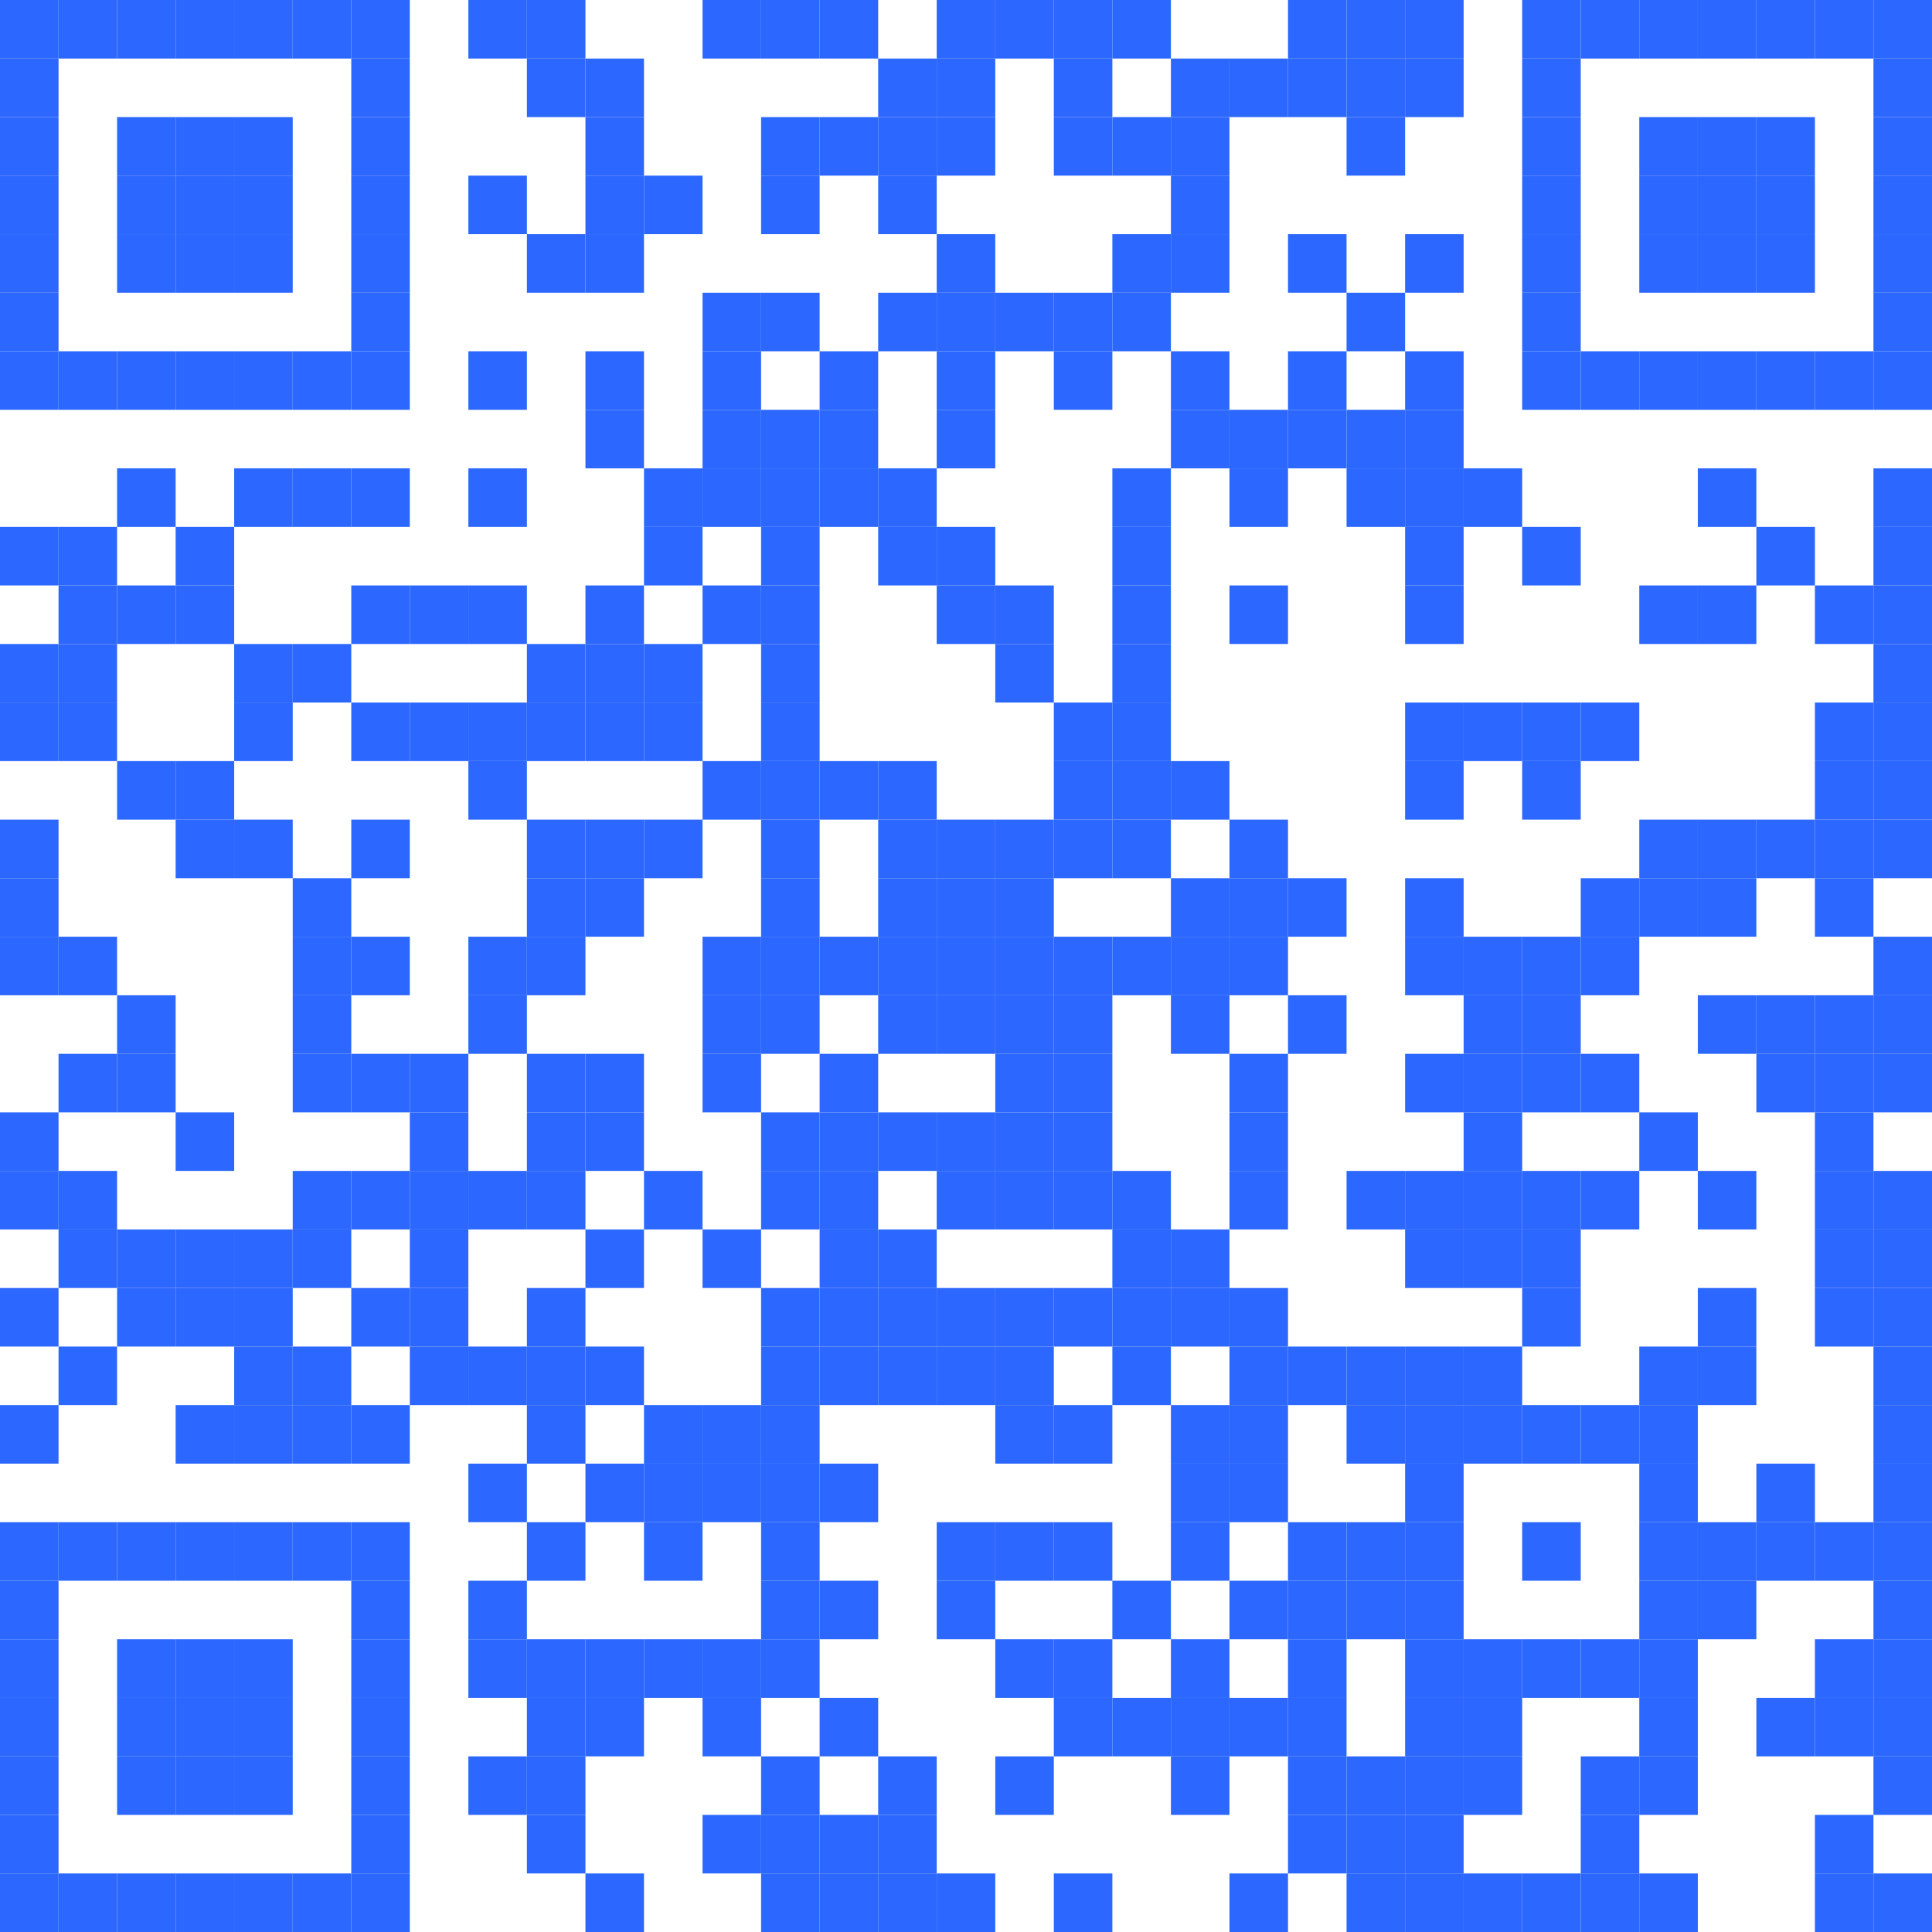 <?xml version="1.0" encoding="UTF-8"?>
<svg width="142px" height="142px" viewBox="0 0 142 142" version="1.1" xmlns="http://www.w3.org/2000/svg" xmlns:xlink="http://www.w3.org/1999/xlink">
    <!-- Generator: Sketch 59.1 (86144) - https://sketch.com -->
    <title>code</title>
    <desc>Created with Sketch.</desc>
    <g id="页面-1" stroke="none" stroke-width="1" fill="none" fill-rule="evenodd">
        <g id="客户端下载" transform="translate(-99, -351)" fill="#2C68FF" fill-rule="nonzero">
            <g id="txt" transform="translate(86, 201)">
                <g id="download">
                    <g transform="translate(13, 150)">
                        <g id="code">
                            <rect id="p" x="0" y="0" width="4.303" height="4.303"></rect>
                            <rect id="p" x="4.303" y="0" width="4.303" height="4.303"></rect>
                            <rect id="p" x="8.606" y="0" width="4.303" height="4.303"></rect>
                            <rect id="p" x="12.909" y="0" width="4.303" height="4.303"></rect>
                            <rect id="p" x="17.212" y="0" width="4.303" height="4.303"></rect>
                            <rect id="p" x="21.515" y="0" width="4.303" height="4.303"></rect>
                            <rect id="p" x="25.818" y="0" width="4.303" height="4.303"></rect>
                            <rect id="p" x="34.424" y="0" width="4.303" height="4.303"></rect>
                            <rect id="p" x="38.727" y="0" width="4.303" height="4.303"></rect>
                            <rect id="p" x="51.636" y="0" width="4.303" height="4.303"></rect>
                            <rect id="p" x="55.939" y="0" width="4.303" height="4.303"></rect>
                            <rect id="p" x="60.242" y="0" width="4.303" height="4.303"></rect>
                            <rect id="p" x="68.848" y="0" width="4.303" height="4.303"></rect>
                            <rect id="p" x="73.152" y="0" width="4.303" height="4.303"></rect>
                            <rect id="p" x="77.455" y="0" width="4.303" height="4.303"></rect>
                            <rect id="p" x="81.758" y="0" width="4.303" height="4.303"></rect>
                            <rect id="p" x="94.667" y="0" width="4.303" height="4.303"></rect>
                            <rect id="p" x="98.97" y="0" width="4.303" height="4.303"></rect>
                            <rect id="p" x="103.273" y="0" width="4.303" height="4.303"></rect>
                            <rect id="p" x="111.879" y="0" width="4.303" height="4.303"></rect>
                            <rect id="p" x="116.182" y="0" width="4.303" height="4.303"></rect>
                            <rect id="p" x="120.485" y="0" width="4.303" height="4.303"></rect>
                            <rect id="p" x="124.788" y="0" width="4.303" height="4.303"></rect>
                            <rect id="p" x="129.091" y="0" width="4.303" height="4.303"></rect>
                            <rect id="p" x="133.394" y="0" width="4.303" height="4.303"></rect>
                            <rect id="p" x="137.697" y="0" width="4.303" height="4.303"></rect>
                            <rect id="p" x="0" y="4.303" width="4.303" height="4.303"></rect>
                            <rect id="p" x="25.818" y="4.303" width="4.303" height="4.303"></rect>
                            <rect id="p" x="38.727" y="4.303" width="4.303" height="4.303"></rect>
                            <rect id="p" x="43.03" y="4.303" width="4.303" height="4.303"></rect>
                            <rect id="p" x="64.545" y="4.303" width="4.303" height="4.303"></rect>
                            <rect id="p" x="68.848" y="4.303" width="4.303" height="4.303"></rect>
                            <rect id="p" x="77.455" y="4.303" width="4.303" height="4.303"></rect>
                            <rect id="p" x="86.061" y="4.303" width="4.303" height="4.303"></rect>
                            <rect id="p" x="90.364" y="4.303" width="4.303" height="4.303"></rect>
                            <rect id="p" x="94.667" y="4.303" width="4.303" height="4.303"></rect>
                            <rect id="p" x="98.97" y="4.303" width="4.303" height="4.303"></rect>
                            <rect id="p" x="103.273" y="4.303" width="4.303" height="4.303"></rect>
                            <rect id="p" x="111.879" y="4.303" width="4.303" height="4.303"></rect>
                            <rect id="p" x="137.697" y="4.303" width="4.303" height="4.303"></rect>
                            <rect id="p" x="0" y="8.606" width="4.303" height="4.303"></rect>
                            <rect id="p" x="8.606" y="8.606" width="4.303" height="4.303"></rect>
                            <rect id="p" x="12.909" y="8.606" width="4.303" height="4.303"></rect>
                            <rect id="p" x="17.212" y="8.606" width="4.303" height="4.303"></rect>
                            <rect id="p" x="25.818" y="8.606" width="4.303" height="4.303"></rect>
                            <rect id="p" x="43.03" y="8.606" width="4.303" height="4.303"></rect>
                            <rect id="p" x="55.939" y="8.606" width="4.303" height="4.303"></rect>
                            <rect id="p" x="60.242" y="8.606" width="4.303" height="4.303"></rect>
                            <rect id="p" x="64.545" y="8.606" width="4.303" height="4.303"></rect>
                            <rect id="p" x="68.848" y="8.606" width="4.303" height="4.303"></rect>
                            <rect id="p" x="77.455" y="8.606" width="4.303" height="4.303"></rect>
                            <rect id="p" x="81.758" y="8.606" width="4.303" height="4.303"></rect>
                            <rect id="p" x="86.061" y="8.606" width="4.303" height="4.303"></rect>
                            <rect id="p" x="98.97" y="8.606" width="4.303" height="4.303"></rect>
                            <rect id="p" x="111.879" y="8.606" width="4.303" height="4.303"></rect>
                            <rect id="p" x="120.485" y="8.606" width="4.303" height="4.303"></rect>
                            <rect id="p" x="124.788" y="8.606" width="4.303" height="4.303"></rect>
                            <rect id="p" x="129.091" y="8.606" width="4.303" height="4.303"></rect>
                            <rect id="p" x="137.697" y="8.606" width="4.303" height="4.303"></rect>
                            <rect id="p" x="0" y="12.909" width="4.303" height="4.303"></rect>
                            <rect id="p" x="8.606" y="12.909" width="4.303" height="4.303"></rect>
                            <rect id="p" x="12.909" y="12.909" width="4.303" height="4.303"></rect>
                            <rect id="p" x="17.212" y="12.909" width="4.303" height="4.303"></rect>
                            <rect id="p" x="25.818" y="12.909" width="4.303" height="4.303"></rect>
                            <rect id="p" x="34.424" y="12.909" width="4.303" height="4.303"></rect>
                            <rect id="p" x="43.03" y="12.909" width="4.303" height="4.303"></rect>
                            <rect id="p" x="47.333" y="12.909" width="4.303" height="4.303"></rect>
                            <rect id="p" x="55.939" y="12.909" width="4.303" height="4.303"></rect>
                            <rect id="p" x="64.545" y="12.909" width="4.303" height="4.303"></rect>
                            <rect id="p" x="86.061" y="12.909" width="4.303" height="4.303"></rect>
                            <rect id="p" x="111.879" y="12.909" width="4.303" height="4.303"></rect>
                            <rect id="p" x="120.485" y="12.909" width="4.303" height="4.303"></rect>
                            <rect id="p" x="124.788" y="12.909" width="4.303" height="4.303"></rect>
                            <rect id="p" x="129.091" y="12.909" width="4.303" height="4.303"></rect>
                            <rect id="p" x="137.697" y="12.909" width="4.303" height="4.303"></rect>
                            <rect id="p" x="0" y="17.212" width="4.303" height="4.303"></rect>
                            <rect id="p" x="8.606" y="17.212" width="4.303" height="4.303"></rect>
                            <rect id="p" x="12.909" y="17.212" width="4.303" height="4.303"></rect>
                            <rect id="p" x="17.212" y="17.212" width="4.303" height="4.303"></rect>
                            <rect id="p" x="25.818" y="17.212" width="4.303" height="4.303"></rect>
                            <rect id="p" x="38.727" y="17.212" width="4.303" height="4.303"></rect>
                            <rect id="p" x="43.03" y="17.212" width="4.303" height="4.303"></rect>
                            <rect id="p" x="68.848" y="17.212" width="4.303" height="4.303"></rect>
                            <rect id="p" x="81.758" y="17.212" width="4.303" height="4.303"></rect>
                            <rect id="p" x="86.061" y="17.212" width="4.303" height="4.303"></rect>
                            <rect id="p" x="94.667" y="17.212" width="4.303" height="4.303"></rect>
                            <rect id="p" x="103.273" y="17.212" width="4.303" height="4.303"></rect>
                            <rect id="p" x="111.879" y="17.212" width="4.303" height="4.303"></rect>
                            <rect id="p" x="120.485" y="17.212" width="4.303" height="4.303"></rect>
                            <rect id="p" x="124.788" y="17.212" width="4.303" height="4.303"></rect>
                            <rect id="p" x="129.091" y="17.212" width="4.303" height="4.303"></rect>
                            <rect id="p" x="137.697" y="17.212" width="4.303" height="4.303"></rect>
                            <rect id="p" x="0" y="21.515" width="4.303" height="4.303"></rect>
                            <rect id="p" x="25.818" y="21.515" width="4.303" height="4.303"></rect>
                            <rect id="p" x="51.636" y="21.515" width="4.303" height="4.303"></rect>
                            <rect id="p" x="55.939" y="21.515" width="4.303" height="4.303"></rect>
                            <rect id="p" x="64.545" y="21.515" width="4.303" height="4.303"></rect>
                            <rect id="p" x="68.848" y="21.515" width="4.303" height="4.303"></rect>
                            <rect id="p" x="73.152" y="21.515" width="4.303" height="4.303"></rect>
                            <rect id="p" x="77.455" y="21.515" width="4.303" height="4.303"></rect>
                            <rect id="p" x="81.758" y="21.515" width="4.303" height="4.303"></rect>
                            <rect id="p" x="98.97" y="21.515" width="4.303" height="4.303"></rect>
                            <rect id="p" x="111.879" y="21.515" width="4.303" height="4.303"></rect>
                            <rect id="p" x="137.697" y="21.515" width="4.303" height="4.303"></rect>
                            <rect id="p" x="0" y="25.818" width="4.303" height="4.303"></rect>
                            <rect id="p" x="4.303" y="25.818" width="4.303" height="4.303"></rect>
                            <rect id="p" x="8.606" y="25.818" width="4.303" height="4.303"></rect>
                            <rect id="p" x="12.909" y="25.818" width="4.303" height="4.303"></rect>
                            <rect id="p" x="17.212" y="25.818" width="4.303" height="4.303"></rect>
                            <rect id="p" x="21.515" y="25.818" width="4.303" height="4.303"></rect>
                            <rect id="p" x="25.818" y="25.818" width="4.303" height="4.303"></rect>
                            <rect id="p" x="34.424" y="25.818" width="4.303" height="4.303"></rect>
                            <rect id="p" x="43.03" y="25.818" width="4.303" height="4.303"></rect>
                            <rect id="p" x="51.636" y="25.818" width="4.303" height="4.303"></rect>
                            <rect id="p" x="60.242" y="25.818" width="4.303" height="4.303"></rect>
                            <rect id="p" x="68.848" y="25.818" width="4.303" height="4.303"></rect>
                            <rect id="p" x="77.455" y="25.818" width="4.303" height="4.303"></rect>
                            <rect id="p" x="86.061" y="25.818" width="4.303" height="4.303"></rect>
                            <rect id="p" x="94.667" y="25.818" width="4.303" height="4.303"></rect>
                            <rect id="p" x="103.273" y="25.818" width="4.303" height="4.303"></rect>
                            <rect id="p" x="111.879" y="25.818" width="4.303" height="4.303"></rect>
                            <rect id="p" x="116.182" y="25.818" width="4.303" height="4.303"></rect>
                            <rect id="p" x="120.485" y="25.818" width="4.303" height="4.303"></rect>
                            <rect id="p" x="124.788" y="25.818" width="4.303" height="4.303"></rect>
                            <rect id="p" x="129.091" y="25.818" width="4.303" height="4.303"></rect>
                            <rect id="p" x="133.394" y="25.818" width="4.303" height="4.303"></rect>
                            <rect id="p" x="137.697" y="25.818" width="4.303" height="4.303"></rect>
                            <rect id="p" x="43.03" y="30.121" width="4.303" height="4.303"></rect>
                            <rect id="p" x="51.636" y="30.121" width="4.303" height="4.303"></rect>
                            <rect id="p" x="55.939" y="30.121" width="4.303" height="4.303"></rect>
                            <rect id="p" x="60.242" y="30.121" width="4.303" height="4.303"></rect>
                            <rect id="p" x="68.848" y="30.121" width="4.303" height="4.303"></rect>
                            <rect id="p" x="86.061" y="30.121" width="4.303" height="4.303"></rect>
                            <rect id="p" x="90.364" y="30.121" width="4.303" height="4.303"></rect>
                            <rect id="p" x="94.667" y="30.121" width="4.303" height="4.303"></rect>
                            <rect id="p" x="98.97" y="30.121" width="4.303" height="4.303"></rect>
                            <rect id="p" x="103.273" y="30.121" width="4.303" height="4.303"></rect>
                            <rect id="p" x="8.606" y="34.424" width="4.303" height="4.303"></rect>
                            <rect id="p" x="17.212" y="34.424" width="4.303" height="4.303"></rect>
                            <rect id="p" x="21.515" y="34.424" width="4.303" height="4.303"></rect>
                            <rect id="p" x="25.818" y="34.424" width="4.303" height="4.303"></rect>
                            <rect id="p" x="34.424" y="34.424" width="4.303" height="4.303"></rect>
                            <rect id="p" x="47.333" y="34.424" width="4.303" height="4.303"></rect>
                            <rect id="p" x="51.636" y="34.424" width="4.303" height="4.303"></rect>
                            <rect id="p" x="55.939" y="34.424" width="4.303" height="4.303"></rect>
                            <rect id="p" x="60.242" y="34.424" width="4.303" height="4.303"></rect>
                            <rect id="p" x="64.545" y="34.424" width="4.303" height="4.303"></rect>
                            <rect id="p" x="81.758" y="34.424" width="4.303" height="4.303"></rect>
                            <rect id="p" x="90.364" y="34.424" width="4.303" height="4.303"></rect>
                            <rect id="p" x="98.97" y="34.424" width="4.303" height="4.303"></rect>
                            <rect id="p" x="103.273" y="34.424" width="4.303" height="4.303"></rect>
                            <rect id="p" x="107.576" y="34.424" width="4.303" height="4.303"></rect>
                            <rect id="p" x="124.788" y="34.424" width="4.303" height="4.303"></rect>
                            <rect id="p" x="137.697" y="34.424" width="4.303" height="4.303"></rect>
                            <rect id="p" x="0" y="38.727" width="4.303" height="4.303"></rect>
                            <rect id="p" x="4.303" y="38.727" width="4.303" height="4.303"></rect>
                            <rect id="p" x="12.909" y="38.727" width="4.303" height="4.303"></rect>
                            <rect id="p" x="47.333" y="38.727" width="4.303" height="4.303"></rect>
                            <rect id="p" x="55.939" y="38.727" width="4.303" height="4.303"></rect>
                            <rect id="p" x="64.545" y="38.727" width="4.303" height="4.303"></rect>
                            <rect id="p" x="68.848" y="38.727" width="4.303" height="4.303"></rect>
                            <rect id="p" x="81.758" y="38.727" width="4.303" height="4.303"></rect>
                            <rect id="p" x="103.273" y="38.727" width="4.303" height="4.303"></rect>
                            <rect id="p" x="111.879" y="38.727" width="4.303" height="4.303"></rect>
                            <rect id="p" x="129.091" y="38.727" width="4.303" height="4.303"></rect>
                            <rect id="p" x="137.697" y="38.727" width="4.303" height="4.303"></rect>
                            <rect id="p" x="4.303" y="43.03" width="4.303" height="4.303"></rect>
                            <rect id="p" x="8.606" y="43.03" width="4.303" height="4.303"></rect>
                            <rect id="p" x="12.909" y="43.03" width="4.303" height="4.303"></rect>
                            <rect id="p" x="25.818" y="43.03" width="4.303" height="4.303"></rect>
                            <rect id="p" x="30.121" y="43.03" width="4.303" height="4.303"></rect>
                            <rect id="p" x="34.424" y="43.03" width="4.303" height="4.303"></rect>
                            <rect id="p" x="43.03" y="43.03" width="4.303" height="4.303"></rect>
                            <rect id="p" x="51.636" y="43.03" width="4.303" height="4.303"></rect>
                            <rect id="p" x="55.939" y="43.03" width="4.303" height="4.303"></rect>
                            <rect id="p" x="68.848" y="43.03" width="4.303" height="4.303"></rect>
                            <rect id="p" x="73.152" y="43.03" width="4.303" height="4.303"></rect>
                            <rect id="p" x="81.758" y="43.03" width="4.303" height="4.303"></rect>
                            <rect id="p" x="90.364" y="43.03" width="4.303" height="4.303"></rect>
                            <rect id="p" x="103.273" y="43.03" width="4.303" height="4.303"></rect>
                            <rect id="p" x="120.485" y="43.03" width="4.303" height="4.303"></rect>
                            <rect id="p" x="124.788" y="43.03" width="4.303" height="4.303"></rect>
                            <rect id="p" x="133.394" y="43.03" width="4.303" height="4.303"></rect>
                            <rect id="p" x="137.697" y="43.03" width="4.303" height="4.303"></rect>
                            <rect id="p" x="0" y="47.333" width="4.303" height="4.303"></rect>
                            <rect id="p" x="4.303" y="47.333" width="4.303" height="4.303"></rect>
                            <rect id="p" x="17.212" y="47.333" width="4.303" height="4.303"></rect>
                            <rect id="p" x="21.515" y="47.333" width="4.303" height="4.303"></rect>
                            <rect id="p" x="38.727" y="47.333" width="4.303" height="4.303"></rect>
                            <rect id="p" x="43.03" y="47.333" width="4.303" height="4.303"></rect>
                            <rect id="p" x="47.333" y="47.333" width="4.303" height="4.303"></rect>
                            <rect id="p" x="55.939" y="47.333" width="4.303" height="4.303"></rect>
                            <rect id="p" x="73.152" y="47.333" width="4.303" height="4.303"></rect>
                            <rect id="p" x="81.758" y="47.333" width="4.303" height="4.303"></rect>
                            <rect id="p" x="137.697" y="47.333" width="4.303" height="4.303"></rect>
                            <rect id="p" x="0" y="51.636" width="4.303" height="4.303"></rect>
                            <rect id="p" x="4.303" y="51.636" width="4.303" height="4.303"></rect>
                            <rect id="p" x="17.212" y="51.636" width="4.303" height="4.303"></rect>
                            <rect id="p" x="25.818" y="51.636" width="4.303" height="4.303"></rect>
                            <rect id="p" x="30.121" y="51.636" width="4.303" height="4.303"></rect>
                            <rect id="p" x="34.424" y="51.636" width="4.303" height="4.303"></rect>
                            <rect id="p" x="38.727" y="51.636" width="4.303" height="4.303"></rect>
                            <rect id="p" x="43.03" y="51.636" width="4.303" height="4.303"></rect>
                            <rect id="p" x="47.333" y="51.636" width="4.303" height="4.303"></rect>
                            <rect id="p" x="55.939" y="51.636" width="4.303" height="4.303"></rect>
                            <rect id="p" x="77.455" y="51.636" width="4.303" height="4.303"></rect>
                            <rect id="p" x="81.758" y="51.636" width="4.303" height="4.303"></rect>
                            <rect id="p" x="103.273" y="51.636" width="4.303" height="4.303"></rect>
                            <rect id="p" x="107.576" y="51.636" width="4.303" height="4.303"></rect>
                            <rect id="p" x="111.879" y="51.636" width="4.303" height="4.303"></rect>
                            <rect id="p" x="116.182" y="51.636" width="4.303" height="4.303"></rect>
                            <rect id="p" x="133.394" y="51.636" width="4.303" height="4.303"></rect>
                            <rect id="p" x="137.697" y="51.636" width="4.303" height="4.303"></rect>
                            <rect id="p" x="8.606" y="55.939" width="4.303" height="4.303"></rect>
                            <rect id="p" x="12.909" y="55.939" width="4.303" height="4.303"></rect>
                            <rect id="p" x="34.424" y="55.939" width="4.303" height="4.303"></rect>
                            <rect id="p" x="51.636" y="55.939" width="4.303" height="4.303"></rect>
                            <rect id="p" x="55.939" y="55.939" width="4.303" height="4.303"></rect>
                            <rect id="p" x="60.242" y="55.939" width="4.303" height="4.303"></rect>
                            <rect id="p" x="64.545" y="55.939" width="4.303" height="4.303"></rect>
                            <rect id="p" x="77.455" y="55.939" width="4.303" height="4.303"></rect>
                            <rect id="p" x="81.758" y="55.939" width="4.303" height="4.303"></rect>
                            <rect id="p" x="86.061" y="55.939" width="4.303" height="4.303"></rect>
                            <rect id="p" x="103.273" y="55.939" width="4.303" height="4.303"></rect>
                            <rect id="p" x="111.879" y="55.939" width="4.303" height="4.303"></rect>
                            <rect id="p" x="133.394" y="55.939" width="4.303" height="4.303"></rect>
                            <rect id="p" x="137.697" y="55.939" width="4.303" height="4.303"></rect>
                            <rect id="p" x="0" y="60.242" width="4.303" height="4.303"></rect>
                            <rect id="p" x="12.909" y="60.242" width="4.303" height="4.303"></rect>
                            <rect id="p" x="17.212" y="60.242" width="4.303" height="4.303"></rect>
                            <rect id="p" x="25.818" y="60.242" width="4.303" height="4.303"></rect>
                            <rect id="p" x="38.727" y="60.242" width="4.303" height="4.303"></rect>
                            <rect id="p" x="43.03" y="60.242" width="4.303" height="4.303"></rect>
                            <rect id="p" x="47.333" y="60.242" width="4.303" height="4.303"></rect>
                            <rect id="p" x="55.939" y="60.242" width="4.303" height="4.303"></rect>
                            <rect id="p" x="64.545" y="60.242" width="4.303" height="4.303"></rect>
                            <rect id="p" x="68.848" y="60.242" width="4.303" height="4.303"></rect>
                            <rect id="p" x="73.152" y="60.242" width="4.303" height="4.303"></rect>
                            <rect id="p" x="77.455" y="60.242" width="4.303" height="4.303"></rect>
                            <rect id="p" x="81.758" y="60.242" width="4.303" height="4.303"></rect>
                            <rect id="p" x="90.364" y="60.242" width="4.303" height="4.303"></rect>
                            <rect id="p" x="120.485" y="60.242" width="4.303" height="4.303"></rect>
                            <rect id="p" x="124.788" y="60.242" width="4.303" height="4.303"></rect>
                            <rect id="p" x="129.091" y="60.242" width="4.303" height="4.303"></rect>
                            <rect id="p" x="133.394" y="60.242" width="4.303" height="4.303"></rect>
                            <rect id="p" x="137.697" y="60.242" width="4.303" height="4.303"></rect>
                            <rect id="p" x="0" y="64.545" width="4.303" height="4.303"></rect>
                            <rect id="p" x="21.515" y="64.545" width="4.303" height="4.303"></rect>
                            <rect id="p" x="38.727" y="64.545" width="4.303" height="4.303"></rect>
                            <rect id="p" x="43.03" y="64.545" width="4.303" height="4.303"></rect>
                            <rect id="p" x="55.939" y="64.545" width="4.303" height="4.303"></rect>
                            <rect id="p" x="64.545" y="64.545" width="4.303" height="4.303"></rect>
                            <rect id="p" x="68.848" y="64.545" width="4.303" height="4.303"></rect>
                            <rect id="p" x="73.152" y="64.545" width="4.303" height="4.303"></rect>
                            <rect id="p" x="86.061" y="64.545" width="4.303" height="4.303"></rect>
                            <rect id="p" x="90.364" y="64.545" width="4.303" height="4.303"></rect>
                            <rect id="p" x="94.667" y="64.545" width="4.303" height="4.303"></rect>
                            <rect id="p" x="103.273" y="64.545" width="4.303" height="4.303"></rect>
                            <rect id="p" x="116.182" y="64.545" width="4.303" height="4.303"></rect>
                            <rect id="p" x="120.485" y="64.545" width="4.303" height="4.303"></rect>
                            <rect id="p" x="124.788" y="64.545" width="4.303" height="4.303"></rect>
                            <rect id="p" x="133.394" y="64.545" width="4.303" height="4.303"></rect>
                            <rect id="p" x="0" y="68.848" width="4.303" height="4.303"></rect>
                            <rect id="p" x="4.303" y="68.848" width="4.303" height="4.303"></rect>
                            <rect id="p" x="21.515" y="68.848" width="4.303" height="4.303"></rect>
                            <rect id="p" x="25.818" y="68.848" width="4.303" height="4.303"></rect>
                            <rect id="p" x="34.424" y="68.848" width="4.303" height="4.303"></rect>
                            <rect id="p" x="38.727" y="68.848" width="4.303" height="4.303"></rect>
                            <rect id="p" x="51.636" y="68.848" width="4.303" height="4.303"></rect>
                            <rect id="p" x="55.939" y="68.848" width="4.303" height="4.303"></rect>
                            <rect id="p" x="60.242" y="68.848" width="4.303" height="4.303"></rect>
                            <rect id="p" x="64.545" y="68.848" width="4.303" height="4.303"></rect>
                            <rect id="p" x="68.848" y="68.848" width="4.303" height="4.303"></rect>
                            <rect id="p" x="73.152" y="68.848" width="4.303" height="4.303"></rect>
                            <rect id="p" x="77.455" y="68.848" width="4.303" height="4.303"></rect>
                            <rect id="p" x="81.758" y="68.848" width="4.303" height="4.303"></rect>
                            <rect id="p" x="86.061" y="68.848" width="4.303" height="4.303"></rect>
                            <rect id="p" x="90.364" y="68.848" width="4.303" height="4.303"></rect>
                            <rect id="p" x="103.273" y="68.848" width="4.303" height="4.303"></rect>
                            <rect id="p" x="107.576" y="68.848" width="4.303" height="4.303"></rect>
                            <rect id="p" x="111.879" y="68.848" width="4.303" height="4.303"></rect>
                            <rect id="p" x="116.182" y="68.848" width="4.303" height="4.303"></rect>
                            <rect id="p" x="137.697" y="68.848" width="4.303" height="4.303"></rect>
                            <rect id="p" x="8.606" y="73.152" width="4.303" height="4.303"></rect>
                            <rect id="p" x="21.515" y="73.152" width="4.303" height="4.303"></rect>
                            <rect id="p" x="34.424" y="73.152" width="4.303" height="4.303"></rect>
                            <rect id="p" x="51.636" y="73.152" width="4.303" height="4.303"></rect>
                            <rect id="p" x="55.939" y="73.152" width="4.303" height="4.303"></rect>
                            <rect id="p" x="64.545" y="73.152" width="4.303" height="4.303"></rect>
                            <rect id="p" x="68.848" y="73.152" width="4.303" height="4.303"></rect>
                            <rect id="p" x="73.152" y="73.152" width="4.303" height="4.303"></rect>
                            <rect id="p" x="77.455" y="73.152" width="4.303" height="4.303"></rect>
                            <rect id="p" x="86.061" y="73.152" width="4.303" height="4.303"></rect>
                            <rect id="p" x="94.667" y="73.152" width="4.303" height="4.303"></rect>
                            <rect id="p" x="107.576" y="73.152" width="4.303" height="4.303"></rect>
                            <rect id="p" x="111.879" y="73.152" width="4.303" height="4.303"></rect>
                            <rect id="p" x="124.788" y="73.152" width="4.303" height="4.303"></rect>
                            <rect id="p" x="129.091" y="73.152" width="4.303" height="4.303"></rect>
                            <rect id="p" x="133.394" y="73.152" width="4.303" height="4.303"></rect>
                            <rect id="p" x="137.697" y="73.152" width="4.303" height="4.303"></rect>
                            <rect id="p" x="4.303" y="77.455" width="4.303" height="4.303"></rect>
                            <rect id="p" x="8.606" y="77.455" width="4.303" height="4.303"></rect>
                            <rect id="p" x="21.515" y="77.455" width="4.303" height="4.303"></rect>
                            <rect id="p" x="25.818" y="77.455" width="4.303" height="4.303"></rect>
                            <rect id="p" x="30.121" y="77.455" width="4.303" height="4.303"></rect>
                            <rect id="p" x="38.727" y="77.455" width="4.303" height="4.303"></rect>
                            <rect id="p" x="43.03" y="77.455" width="4.303" height="4.303"></rect>
                            <rect id="p" x="51.636" y="77.455" width="4.303" height="4.303"></rect>
                            <rect id="p" x="60.242" y="77.455" width="4.303" height="4.303"></rect>
                            <rect id="p" x="73.152" y="77.455" width="4.303" height="4.303"></rect>
                            <rect id="p" x="77.455" y="77.455" width="4.303" height="4.303"></rect>
                            <rect id="p" x="90.364" y="77.455" width="4.303" height="4.303"></rect>
                            <rect id="p" x="103.273" y="77.455" width="4.303" height="4.303"></rect>
                            <rect id="p" x="107.576" y="77.455" width="4.303" height="4.303"></rect>
                            <rect id="p" x="111.879" y="77.455" width="4.303" height="4.303"></rect>
                            <rect id="p" x="116.182" y="77.455" width="4.303" height="4.303"></rect>
                            <rect id="p" x="129.091" y="77.455" width="4.303" height="4.303"></rect>
                            <rect id="p" x="133.394" y="77.455" width="4.303" height="4.303"></rect>
                            <rect id="p" x="137.697" y="77.455" width="4.303" height="4.303"></rect>
                            <rect id="p" x="0" y="81.758" width="4.303" height="4.303"></rect>
                            <rect id="p" x="12.909" y="81.758" width="4.303" height="4.303"></rect>
                            <rect id="p" x="30.121" y="81.758" width="4.303" height="4.303"></rect>
                            <rect id="p" x="38.727" y="81.758" width="4.303" height="4.303"></rect>
                            <rect id="p" x="43.03" y="81.758" width="4.303" height="4.303"></rect>
                            <rect id="p" x="55.939" y="81.758" width="4.303" height="4.303"></rect>
                            <rect id="p" x="60.242" y="81.758" width="4.303" height="4.303"></rect>
                            <rect id="p" x="64.545" y="81.758" width="4.303" height="4.303"></rect>
                            <rect id="p" x="68.848" y="81.758" width="4.303" height="4.303"></rect>
                            <rect id="p" x="73.152" y="81.758" width="4.303" height="4.303"></rect>
                            <rect id="p" x="77.455" y="81.758" width="4.303" height="4.303"></rect>
                            <rect id="p" x="90.364" y="81.758" width="4.303" height="4.303"></rect>
                            <rect id="p" x="107.576" y="81.758" width="4.303" height="4.303"></rect>
                            <rect id="p" x="120.485" y="81.758" width="4.303" height="4.303"></rect>
                            <rect id="p" x="133.394" y="81.758" width="4.303" height="4.303"></rect>
                            <rect id="p" x="0" y="86.061" width="4.303" height="4.303"></rect>
                            <rect id="p" x="4.303" y="86.061" width="4.303" height="4.303"></rect>
                            <rect id="p" x="21.515" y="86.061" width="4.303" height="4.303"></rect>
                            <rect id="p" x="25.818" y="86.061" width="4.303" height="4.303"></rect>
                            <rect id="p" x="30.121" y="86.061" width="4.303" height="4.303"></rect>
                            <rect id="p" x="34.424" y="86.061" width="4.303" height="4.303"></rect>
                            <rect id="p" x="38.727" y="86.061" width="4.303" height="4.303"></rect>
                            <rect id="p" x="47.333" y="86.061" width="4.303" height="4.303"></rect>
                            <rect id="p" x="55.939" y="86.061" width="4.303" height="4.303"></rect>
                            <rect id="p" x="60.242" y="86.061" width="4.303" height="4.303"></rect>
                            <rect id="p" x="68.848" y="86.061" width="4.303" height="4.303"></rect>
                            <rect id="p" x="73.152" y="86.061" width="4.303" height="4.303"></rect>
                            <rect id="p" x="77.455" y="86.061" width="4.303" height="4.303"></rect>
                            <rect id="p" x="81.758" y="86.061" width="4.303" height="4.303"></rect>
                            <rect id="p" x="90.364" y="86.061" width="4.303" height="4.303"></rect>
                            <rect id="p" x="98.97" y="86.061" width="4.303" height="4.303"></rect>
                            <rect id="p" x="103.273" y="86.061" width="4.303" height="4.303"></rect>
                            <rect id="p" x="107.576" y="86.061" width="4.303" height="4.303"></rect>
                            <rect id="p" x="111.879" y="86.061" width="4.303" height="4.303"></rect>
                            <rect id="p" x="116.182" y="86.061" width="4.303" height="4.303"></rect>
                            <rect id="p" x="124.788" y="86.061" width="4.303" height="4.303"></rect>
                            <rect id="p" x="133.394" y="86.061" width="4.303" height="4.303"></rect>
                            <rect id="p" x="137.697" y="86.061" width="4.303" height="4.303"></rect>
                            <rect id="p" x="4.303" y="90.364" width="4.303" height="4.303"></rect>
                            <rect id="p" x="8.606" y="90.364" width="4.303" height="4.303"></rect>
                            <rect id="p" x="12.909" y="90.364" width="4.303" height="4.303"></rect>
                            <rect id="p" x="17.212" y="90.364" width="4.303" height="4.303"></rect>
                            <rect id="p" x="21.515" y="90.364" width="4.303" height="4.303"></rect>
                            <rect id="p" x="30.121" y="90.364" width="4.303" height="4.303"></rect>
                            <rect id="p" x="43.03" y="90.364" width="4.303" height="4.303"></rect>
                            <rect id="p" x="51.636" y="90.364" width="4.303" height="4.303"></rect>
                            <rect id="p" x="60.242" y="90.364" width="4.303" height="4.303"></rect>
                            <rect id="p" x="64.545" y="90.364" width="4.303" height="4.303"></rect>
                            <rect id="p" x="81.758" y="90.364" width="4.303" height="4.303"></rect>
                            <rect id="p" x="86.061" y="90.364" width="4.303" height="4.303"></rect>
                            <rect id="p" x="103.273" y="90.364" width="4.303" height="4.303"></rect>
                            <rect id="p" x="107.576" y="90.364" width="4.303" height="4.303"></rect>
                            <rect id="p" x="111.879" y="90.364" width="4.303" height="4.303"></rect>
                            <rect id="p" x="133.394" y="90.364" width="4.303" height="4.303"></rect>
                            <rect id="p" x="137.697" y="90.364" width="4.303" height="4.303"></rect>
                            <rect id="p" x="0" y="94.667" width="4.303" height="4.303"></rect>
                            <rect id="p" x="8.606" y="94.667" width="4.303" height="4.303"></rect>
                            <rect id="p" x="12.909" y="94.667" width="4.303" height="4.303"></rect>
                            <rect id="p" x="17.212" y="94.667" width="4.303" height="4.303"></rect>
                            <rect id="p" x="25.818" y="94.667" width="4.303" height="4.303"></rect>
                            <rect id="p" x="30.121" y="94.667" width="4.303" height="4.303"></rect>
                            <rect id="p" x="38.727" y="94.667" width="4.303" height="4.303"></rect>
                            <rect id="p" x="55.939" y="94.667" width="4.303" height="4.303"></rect>
                            <rect id="p" x="60.242" y="94.667" width="4.303" height="4.303"></rect>
                            <rect id="p" x="64.545" y="94.667" width="4.303" height="4.303"></rect>
                            <rect id="p" x="68.848" y="94.667" width="4.303" height="4.303"></rect>
                            <rect id="p" x="73.152" y="94.667" width="4.303" height="4.303"></rect>
                            <rect id="p" x="77.455" y="94.667" width="4.303" height="4.303"></rect>
                            <rect id="p" x="81.758" y="94.667" width="4.303" height="4.303"></rect>
                            <rect id="p" x="86.061" y="94.667" width="4.303" height="4.303"></rect>
                            <rect id="p" x="90.364" y="94.667" width="4.303" height="4.303"></rect>
                            <rect id="p" x="111.879" y="94.667" width="4.303" height="4.303"></rect>
                            <rect id="p" x="124.788" y="94.667" width="4.303" height="4.303"></rect>
                            <rect id="p" x="133.394" y="94.667" width="4.303" height="4.303"></rect>
                            <rect id="p" x="137.697" y="94.667" width="4.303" height="4.303"></rect>
                            <rect id="p" x="4.303" y="98.97" width="4.303" height="4.303"></rect>
                            <rect id="p" x="17.212" y="98.97" width="4.303" height="4.303"></rect>
                            <rect id="p" x="21.515" y="98.97" width="4.303" height="4.303"></rect>
                            <rect id="p" x="30.121" y="98.97" width="4.303" height="4.303"></rect>
                            <rect id="p" x="34.424" y="98.97" width="4.303" height="4.303"></rect>
                            <rect id="p" x="38.727" y="98.97" width="4.303" height="4.303"></rect>
                            <rect id="p" x="43.03" y="98.97" width="4.303" height="4.303"></rect>
                            <rect id="p" x="55.939" y="98.97" width="4.303" height="4.303"></rect>
                            <rect id="p" x="60.242" y="98.97" width="4.303" height="4.303"></rect>
                            <rect id="p" x="64.545" y="98.97" width="4.303" height="4.303"></rect>
                            <rect id="p" x="68.848" y="98.97" width="4.303" height="4.303"></rect>
                            <rect id="p" x="73.152" y="98.97" width="4.303" height="4.303"></rect>
                            <rect id="p" x="81.758" y="98.97" width="4.303" height="4.303"></rect>
                            <rect id="p" x="90.364" y="98.97" width="4.303" height="4.303"></rect>
                            <rect id="p" x="94.667" y="98.97" width="4.303" height="4.303"></rect>
                            <rect id="p" x="98.97" y="98.97" width="4.303" height="4.303"></rect>
                            <rect id="p" x="103.273" y="98.97" width="4.303" height="4.303"></rect>
                            <rect id="p" x="107.576" y="98.97" width="4.303" height="4.303"></rect>
                            <rect id="p" x="120.485" y="98.97" width="4.303" height="4.303"></rect>
                            <rect id="p" x="124.788" y="98.97" width="4.303" height="4.303"></rect>
                            <rect id="p" x="137.697" y="98.97" width="4.303" height="4.303"></rect>
                            <rect id="p" x="0" y="103.273" width="4.303" height="4.303"></rect>
                            <rect id="p" x="12.909" y="103.273" width="4.303" height="4.303"></rect>
                            <rect id="p" x="17.212" y="103.273" width="4.303" height="4.303"></rect>
                            <rect id="p" x="21.515" y="103.273" width="4.303" height="4.303"></rect>
                            <rect id="p" x="25.818" y="103.273" width="4.303" height="4.303"></rect>
                            <rect id="p" x="38.727" y="103.273" width="4.303" height="4.303"></rect>
                            <rect id="p" x="47.333" y="103.273" width="4.303" height="4.303"></rect>
                            <rect id="p" x="51.636" y="103.273" width="4.303" height="4.303"></rect>
                            <rect id="p" x="55.939" y="103.273" width="4.303" height="4.303"></rect>
                            <rect id="p" x="73.152" y="103.273" width="4.303" height="4.303"></rect>
                            <rect id="p" x="77.455" y="103.273" width="4.303" height="4.303"></rect>
                            <rect id="p" x="86.061" y="103.273" width="4.303" height="4.303"></rect>
                            <rect id="p" x="90.364" y="103.273" width="4.303" height="4.303"></rect>
                            <rect id="p" x="98.97" y="103.273" width="4.303" height="4.303"></rect>
                            <rect id="p" x="103.273" y="103.273" width="4.303" height="4.303"></rect>
                            <rect id="p" x="107.576" y="103.273" width="4.303" height="4.303"></rect>
                            <rect id="p" x="111.879" y="103.273" width="4.303" height="4.303"></rect>
                            <rect id="p" x="116.182" y="103.273" width="4.303" height="4.303"></rect>
                            <rect id="p" x="120.485" y="103.273" width="4.303" height="4.303"></rect>
                            <rect id="p" x="137.697" y="103.273" width="4.303" height="4.303"></rect>
                            <rect id="p" x="34.424" y="107.576" width="4.303" height="4.303"></rect>
                            <rect id="p" x="43.03" y="107.576" width="4.303" height="4.303"></rect>
                            <rect id="p" x="47.333" y="107.576" width="4.303" height="4.303"></rect>
                            <rect id="p" x="51.636" y="107.576" width="4.303" height="4.303"></rect>
                            <rect id="p" x="55.939" y="107.576" width="4.303" height="4.303"></rect>
                            <rect id="p" x="60.242" y="107.576" width="4.303" height="4.303"></rect>
                            <rect id="p" x="86.061" y="107.576" width="4.303" height="4.303"></rect>
                            <rect id="p" x="90.364" y="107.576" width="4.303" height="4.303"></rect>
                            <rect id="p" x="103.273" y="107.576" width="4.303" height="4.303"></rect>
                            <rect id="p" x="120.485" y="107.576" width="4.303" height="4.303"></rect>
                            <rect id="p" x="129.091" y="107.576" width="4.303" height="4.303"></rect>
                            <rect id="p" x="137.697" y="107.576" width="4.303" height="4.303"></rect>
                            <rect id="p" x="0" y="111.879" width="4.303" height="4.303"></rect>
                            <rect id="p" x="4.303" y="111.879" width="4.303" height="4.303"></rect>
                            <rect id="p" x="8.606" y="111.879" width="4.303" height="4.303"></rect>
                            <rect id="p" x="12.909" y="111.879" width="4.303" height="4.303"></rect>
                            <rect id="p" x="17.212" y="111.879" width="4.303" height="4.303"></rect>
                            <rect id="p" x="21.515" y="111.879" width="4.303" height="4.303"></rect>
                            <rect id="p" x="25.818" y="111.879" width="4.303" height="4.303"></rect>
                            <rect id="p" x="38.727" y="111.879" width="4.303" height="4.303"></rect>
                            <rect id="p" x="47.333" y="111.879" width="4.303" height="4.303"></rect>
                            <rect id="p" x="55.939" y="111.879" width="4.303" height="4.303"></rect>
                            <rect id="p" x="68.848" y="111.879" width="4.303" height="4.303"></rect>
                            <rect id="p" x="73.152" y="111.879" width="4.303" height="4.303"></rect>
                            <rect id="p" x="77.455" y="111.879" width="4.303" height="4.303"></rect>
                            <rect id="p" x="86.061" y="111.879" width="4.303" height="4.303"></rect>
                            <rect id="p" x="94.667" y="111.879" width="4.303" height="4.303"></rect>
                            <rect id="p" x="98.97" y="111.879" width="4.303" height="4.303"></rect>
                            <rect id="p" x="103.273" y="111.879" width="4.303" height="4.303"></rect>
                            <rect id="p" x="111.879" y="111.879" width="4.303" height="4.303"></rect>
                            <rect id="p" x="120.485" y="111.879" width="4.303" height="4.303"></rect>
                            <rect id="p" x="124.788" y="111.879" width="4.303" height="4.303"></rect>
                            <rect id="p" x="129.091" y="111.879" width="4.303" height="4.303"></rect>
                            <rect id="p" x="133.394" y="111.879" width="4.303" height="4.303"></rect>
                            <rect id="p" x="137.697" y="111.879" width="4.303" height="4.303"></rect>
                            <rect id="p" x="0" y="116.182" width="4.303" height="4.303"></rect>
                            <rect id="p" x="25.818" y="116.182" width="4.303" height="4.303"></rect>
                            <rect id="p" x="34.424" y="116.182" width="4.303" height="4.303"></rect>
                            <rect id="p" x="55.939" y="116.182" width="4.303" height="4.303"></rect>
                            <rect id="p" x="60.242" y="116.182" width="4.303" height="4.303"></rect>
                            <rect id="p" x="68.848" y="116.182" width="4.303" height="4.303"></rect>
                            <rect id="p" x="81.758" y="116.182" width="4.303" height="4.303"></rect>
                            <rect id="p" x="90.364" y="116.182" width="4.303" height="4.303"></rect>
                            <rect id="p" x="94.667" y="116.182" width="4.303" height="4.303"></rect>
                            <rect id="p" x="98.97" y="116.182" width="4.303" height="4.303"></rect>
                            <rect id="p" x="103.273" y="116.182" width="4.303" height="4.303"></rect>
                            <rect id="p" x="120.485" y="116.182" width="4.303" height="4.303"></rect>
                            <rect id="p" x="124.788" y="116.182" width="4.303" height="4.303"></rect>
                            <rect id="p" x="137.697" y="116.182" width="4.303" height="4.303"></rect>
                            <rect id="p" x="0" y="120.485" width="4.303" height="4.303"></rect>
                            <rect id="p" x="8.606" y="120.485" width="4.303" height="4.303"></rect>
                            <rect id="p" x="12.909" y="120.485" width="4.303" height="4.303"></rect>
                            <rect id="p" x="17.212" y="120.485" width="4.303" height="4.303"></rect>
                            <rect id="p" x="25.818" y="120.485" width="4.303" height="4.303"></rect>
                            <rect id="p" x="34.424" y="120.485" width="4.303" height="4.303"></rect>
                            <rect id="p" x="38.727" y="120.485" width="4.303" height="4.303"></rect>
                            <rect id="p" x="43.03" y="120.485" width="4.303" height="4.303"></rect>
                            <rect id="p" x="47.333" y="120.485" width="4.303" height="4.303"></rect>
                            <rect id="p" x="51.636" y="120.485" width="4.303" height="4.303"></rect>
                            <rect id="p" x="55.939" y="120.485" width="4.303" height="4.303"></rect>
                            <rect id="p" x="73.152" y="120.485" width="4.303" height="4.303"></rect>
                            <rect id="p" x="77.455" y="120.485" width="4.303" height="4.303"></rect>
                            <rect id="p" x="86.061" y="120.485" width="4.303" height="4.303"></rect>
                            <rect id="p" x="94.667" y="120.485" width="4.303" height="4.303"></rect>
                            <rect id="p" x="103.273" y="120.485" width="4.303" height="4.303"></rect>
                            <rect id="p" x="107.576" y="120.485" width="4.303" height="4.303"></rect>
                            <rect id="p" x="111.879" y="120.485" width="4.303" height="4.303"></rect>
                            <rect id="p" x="116.182" y="120.485" width="4.303" height="4.303"></rect>
                            <rect id="p" x="120.485" y="120.485" width="4.303" height="4.303"></rect>
                            <rect id="p" x="133.394" y="120.485" width="4.303" height="4.303"></rect>
                            <rect id="p" x="137.697" y="120.485" width="4.303" height="4.303"></rect>
                            <rect id="p" x="0" y="124.788" width="4.303" height="4.303"></rect>
                            <rect id="p" x="8.606" y="124.788" width="4.303" height="4.303"></rect>
                            <rect id="p" x="12.909" y="124.788" width="4.303" height="4.303"></rect>
                            <rect id="p" x="17.212" y="124.788" width="4.303" height="4.303"></rect>
                            <rect id="p" x="25.818" y="124.788" width="4.303" height="4.303"></rect>
                            <rect id="p" x="38.727" y="124.788" width="4.303" height="4.303"></rect>
                            <rect id="p" x="43.03" y="124.788" width="4.303" height="4.303"></rect>
                            <rect id="p" x="51.636" y="124.788" width="4.303" height="4.303"></rect>
                            <rect id="p" x="60.242" y="124.788" width="4.303" height="4.303"></rect>
                            <rect id="p" x="77.455" y="124.788" width="4.303" height="4.303"></rect>
                            <rect id="p" x="81.758" y="124.788" width="4.303" height="4.303"></rect>
                            <rect id="p" x="86.061" y="124.788" width="4.303" height="4.303"></rect>
                            <rect id="p" x="90.364" y="124.788" width="4.303" height="4.303"></rect>
                            <rect id="p" x="94.667" y="124.788" width="4.303" height="4.303"></rect>
                            <rect id="p" x="103.273" y="124.788" width="4.303" height="4.303"></rect>
                            <rect id="p" x="107.576" y="124.788" width="4.303" height="4.303"></rect>
                            <rect id="p" x="120.485" y="124.788" width="4.303" height="4.303"></rect>
                            <rect id="p" x="129.091" y="124.788" width="4.303" height="4.303"></rect>
                            <rect id="p" x="133.394" y="124.788" width="4.303" height="4.303"></rect>
                            <rect id="p" x="137.697" y="124.788" width="4.303" height="4.303"></rect>
                            <rect id="p" x="0" y="129.091" width="4.303" height="4.303"></rect>
                            <rect id="p" x="8.606" y="129.091" width="4.303" height="4.303"></rect>
                            <rect id="p" x="12.909" y="129.091" width="4.303" height="4.303"></rect>
                            <rect id="p" x="17.212" y="129.091" width="4.303" height="4.303"></rect>
                            <rect id="p" x="25.818" y="129.091" width="4.303" height="4.303"></rect>
                            <rect id="p" x="34.424" y="129.091" width="4.303" height="4.303"></rect>
                            <rect id="p" x="38.727" y="129.091" width="4.303" height="4.303"></rect>
                            <rect id="p" x="55.939" y="129.091" width="4.303" height="4.303"></rect>
                            <rect id="p" x="64.545" y="129.091" width="4.303" height="4.303"></rect>
                            <rect id="p" x="73.152" y="129.091" width="4.303" height="4.303"></rect>
                            <rect id="p" x="86.061" y="129.091" width="4.303" height="4.303"></rect>
                            <rect id="p" x="94.667" y="129.091" width="4.303" height="4.303"></rect>
                            <rect id="p" x="98.97" y="129.091" width="4.303" height="4.303"></rect>
                            <rect id="p" x="103.273" y="129.091" width="4.303" height="4.303"></rect>
                            <rect id="p" x="107.576" y="129.091" width="4.303" height="4.303"></rect>
                            <rect id="p" x="116.182" y="129.091" width="4.303" height="4.303"></rect>
                            <rect id="p" x="120.485" y="129.091" width="4.303" height="4.303"></rect>
                            <rect id="p" x="137.697" y="129.091" width="4.303" height="4.303"></rect>
                            <rect id="p" x="0" y="133.394" width="4.303" height="4.303"></rect>
                            <rect id="p" x="25.818" y="133.394" width="4.303" height="4.303"></rect>
                            <rect id="p" x="38.727" y="133.394" width="4.303" height="4.303"></rect>
                            <rect id="p" x="51.636" y="133.394" width="4.303" height="4.303"></rect>
                            <rect id="p" x="55.939" y="133.394" width="4.303" height="4.303"></rect>
                            <rect id="p" x="60.242" y="133.394" width="4.303" height="4.303"></rect>
                            <rect id="p" x="64.545" y="133.394" width="4.303" height="4.303"></rect>
                            <rect id="p" x="94.667" y="133.394" width="4.303" height="4.303"></rect>
                            <rect id="p" x="98.97" y="133.394" width="4.303" height="4.303"></rect>
                            <rect id="p" x="103.273" y="133.394" width="4.303" height="4.303"></rect>
                            <rect id="p" x="116.182" y="133.394" width="4.303" height="4.303"></rect>
                            <rect id="p" x="133.394" y="133.394" width="4.303" height="4.303"></rect>
                            <rect id="p" x="0" y="137.697" width="4.303" height="4.303"></rect>
                            <rect id="p" x="4.303" y="137.697" width="4.303" height="4.303"></rect>
                            <rect id="p" x="8.606" y="137.697" width="4.303" height="4.303"></rect>
                            <rect id="p" x="12.909" y="137.697" width="4.303" height="4.303"></rect>
                            <rect id="p" x="17.212" y="137.697" width="4.303" height="4.303"></rect>
                            <rect id="p" x="21.515" y="137.697" width="4.303" height="4.303"></rect>
                            <rect id="p" x="25.818" y="137.697" width="4.303" height="4.303"></rect>
                            <rect id="p" x="43.03" y="137.697" width="4.303" height="4.303"></rect>
                            <rect id="p" x="55.939" y="137.697" width="4.303" height="4.303"></rect>
                            <rect id="p" x="60.242" y="137.697" width="4.303" height="4.303"></rect>
                            <rect id="p" x="64.545" y="137.697" width="4.303" height="4.303"></rect>
                            <rect id="p" x="68.848" y="137.697" width="4.303" height="4.303"></rect>
                            <rect id="p" x="77.455" y="137.697" width="4.303" height="4.303"></rect>
                            <rect id="p" x="90.364" y="137.697" width="4.303" height="4.303"></rect>
                            <rect id="p" x="98.97" y="137.697" width="4.303" height="4.303"></rect>
                            <rect id="p" x="103.273" y="137.697" width="4.303" height="4.303"></rect>
                            <rect id="p" x="107.576" y="137.697" width="4.303" height="4.303"></rect>
                            <rect id="p" x="111.879" y="137.697" width="4.303" height="4.303"></rect>
                            <rect id="p" x="116.182" y="137.697" width="4.303" height="4.303"></rect>
                            <rect id="p" x="120.485" y="137.697" width="4.303" height="4.303"></rect>
                            <rect id="p" x="133.394" y="137.697" width="4.303" height="4.303"></rect>
                            <rect id="p" x="137.697" y="137.697" width="4.303" height="4.303"></rect>
                        </g>
                    </g>
                </g>
            </g>
        </g>
    </g>
</svg>